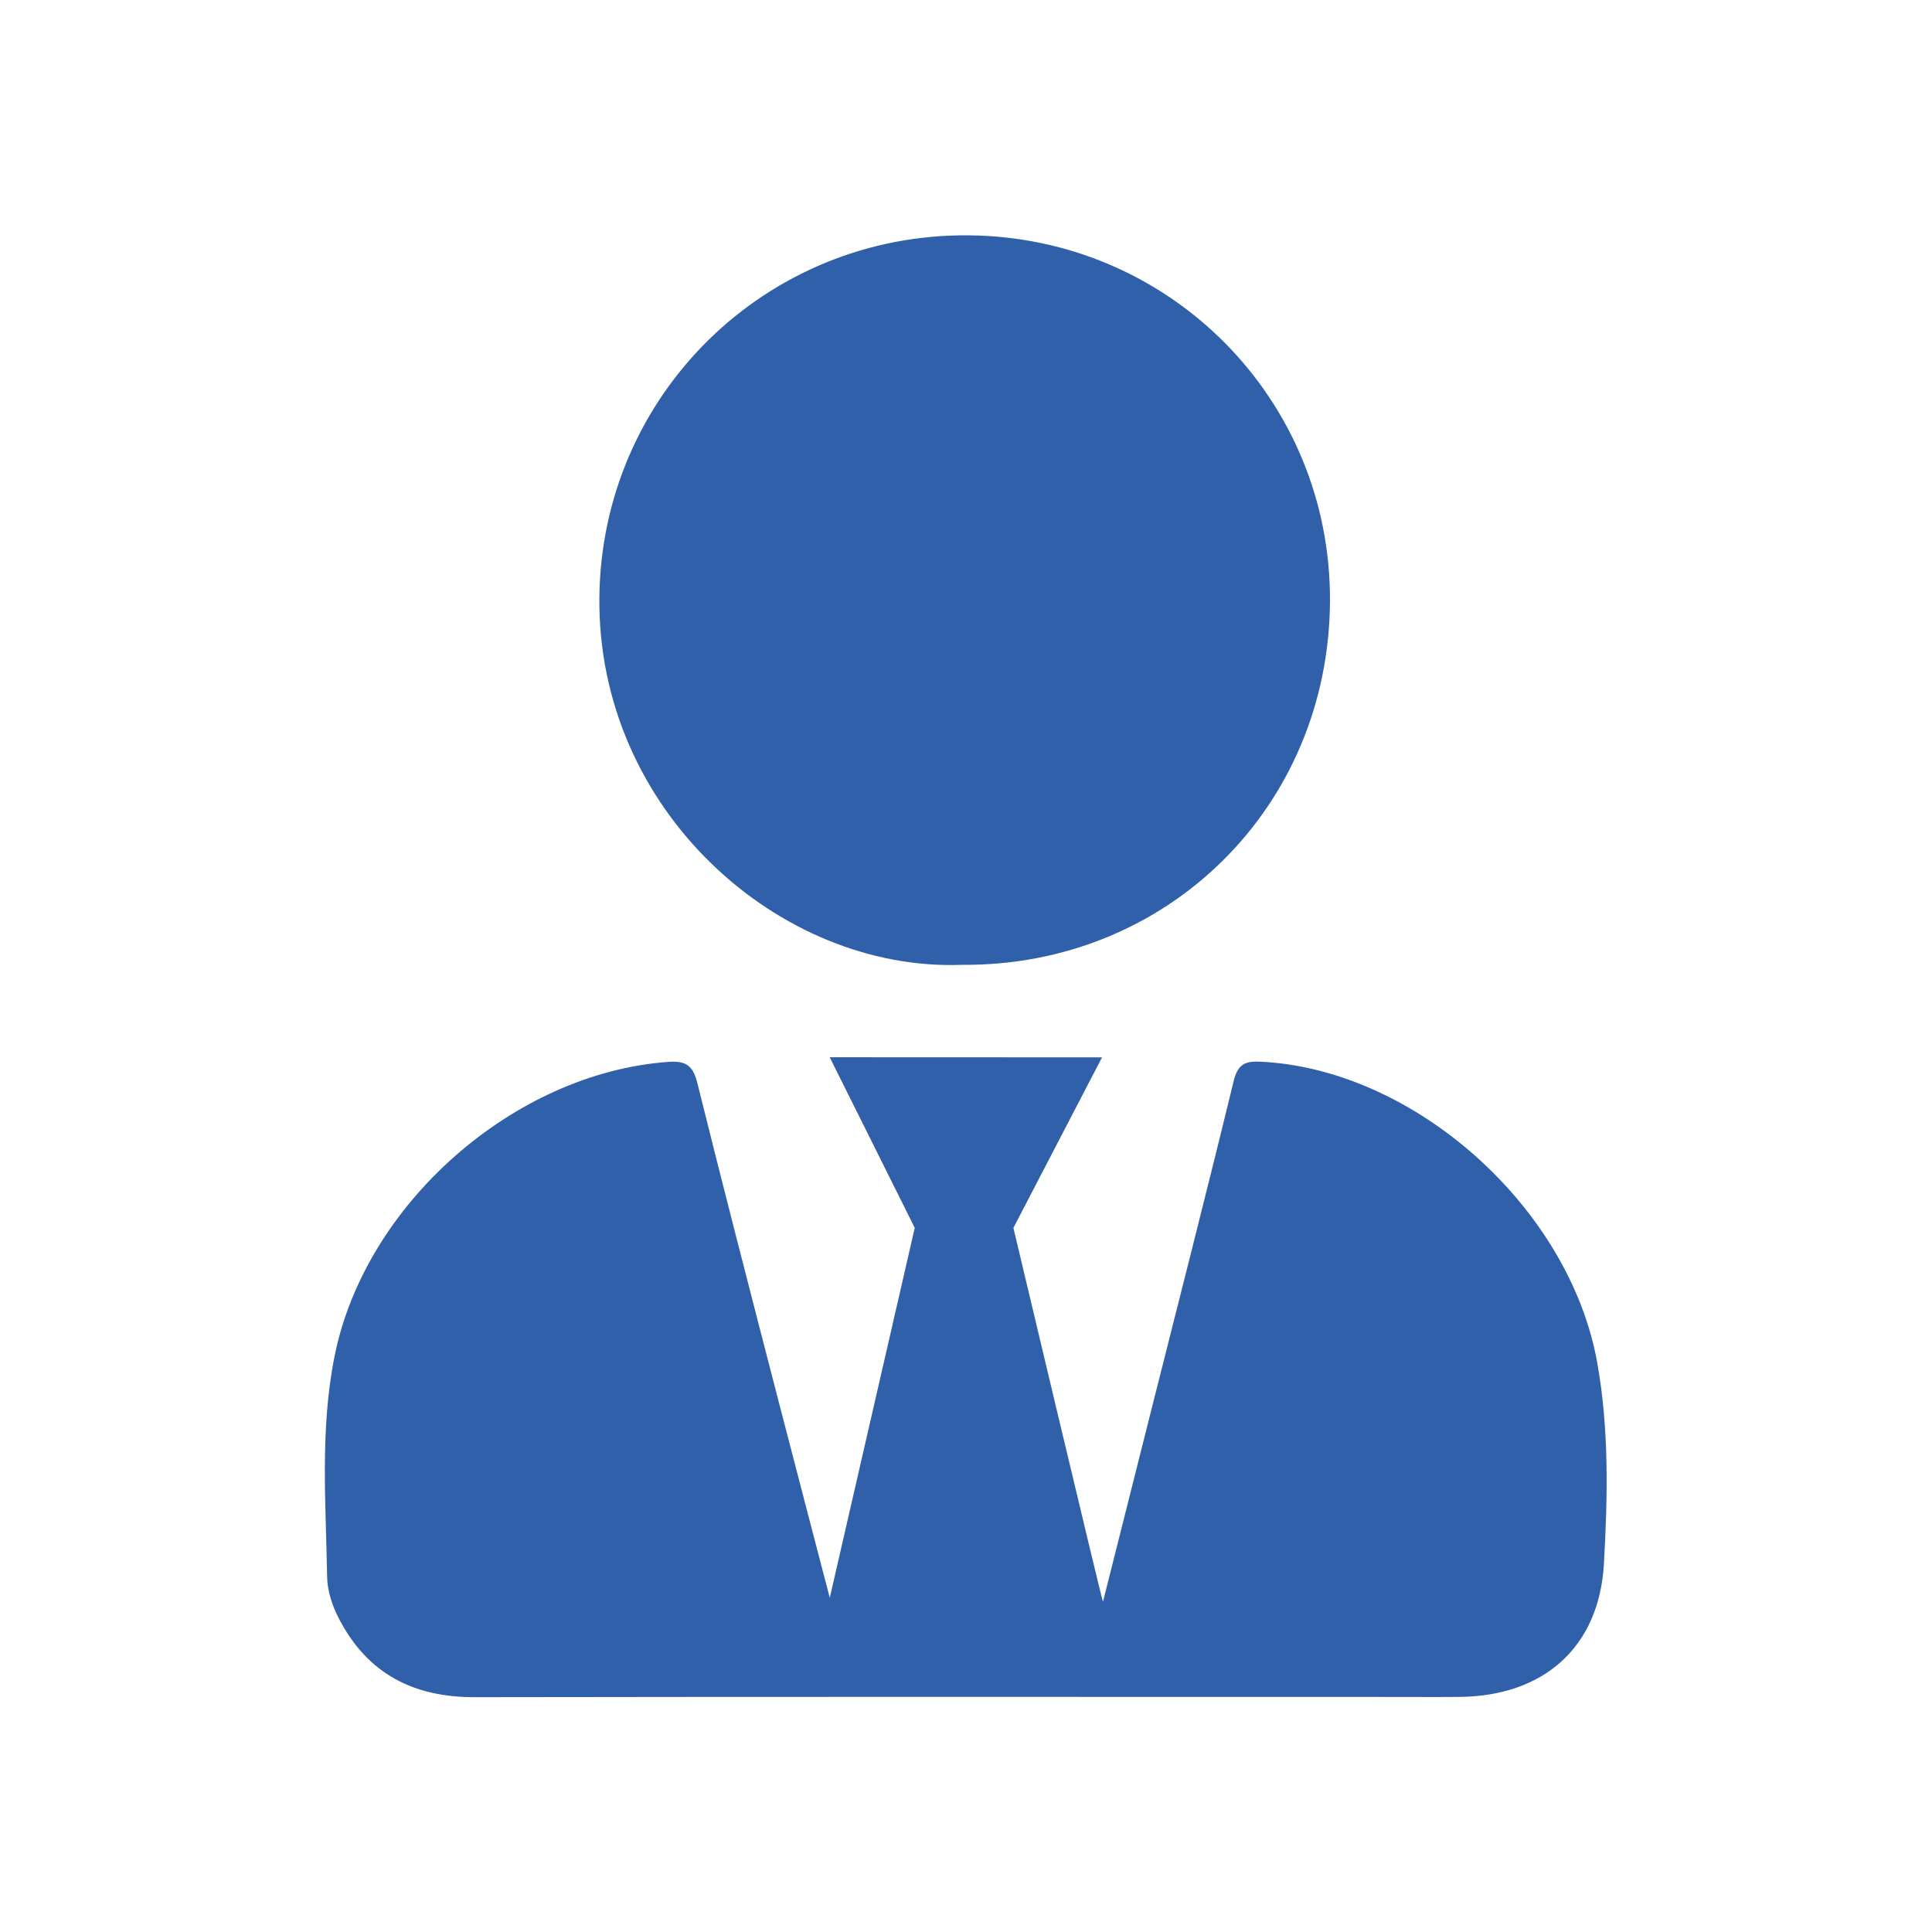 <?xml version="1.0" encoding="UTF-8" standalone="no"?>
<svg
   xmlns:dc="http://purl.org/dc/elements/1.1/"
   xmlns:cc="http://creativecommons.org/ns#"
   xmlns:rdf="http://www.w3.org/1999/02/22-rdf-syntax-ns#"
   xmlns:svg="http://www.w3.org/2000/svg"
   xmlns="http://www.w3.org/2000/svg"
   viewBox="0 0 200 200"
   height="200"
   width="200"
   xml:space="preserve"
   id="svg2"
   version="1.1"><defs
     id="defs6"><clipPath
       id="clipPath18"
       clipPathUnits="userSpaceOnUse"><path
         id="path16"
         d="M 0,150 H 150 V 0 H 0 Z" /></clipPath></defs><g
     transform="matrix(1.333,0,0,-1.333,0,200)"
     id="g10"><g
       id="g12"><g
         clip-path="url(#clipPath18)"
         id="g14"><g
           transform="translate(85.584,67.924)"
           id="g20"><path
             id="path22"
             style="fill:#3060aa;fill-opacity:1;fill-rule:nonzero;stroke:none"
             d="m 0,0 -6.884,-13.243 c 0,0 6.761,-28.465 6.955,-29.041 1.259,4.997 2.434,9.665 3.611,14.332 2.19,8.693 4.418,17.377 6.533,26.089 0.323,1.328 0.872,1.586 2.116,1.525 11.953,-0.581 23.982,-11.335 26.129,-23.394 0.922,-5.178 0.809,-10.411 0.515,-15.6 -0.367,-6.493 -4.692,-10.27 -11.197,-10.334 -1.739,-0.018 -3.478,-0.004 -5.216,-0.004 -23.762,0 -47.523,0.022 -71.285,-0.018 -4.726,-0.008 -8.281,1.793 -10.505,6.031 -0.546,1.041 -0.931,2.175 -0.951,3.315 -0.098,5.724 -0.562,11.467 0.58,17.149 2.377,11.822 13.919,21.959 25.877,22.838 1.465,0.108 1.965,-0.31 2.309,-1.701 3.177,-12.857 10.269,-39.911 10.269,-39.911 l 6.598,28.724 -6.604,13.251 z" /></g><g
           transform="translate(74.698,75.11)"
           id="g24"><path
             id="path26"
             style="fill:#3060aa;fill-opacity:1;fill-rule:nonzero;stroke:none"
             d="M 0,0 C -14.162,-0.537 -28.327,11.99 -28.151,28.546 -27.984,44.248 -15.245,56.777 0.504,56.652 16.182,56.529 28.68,43.877 28.587,28.223 28.493,12.248 15.952,-0.133 0,0" /></g></g></g></g></svg>